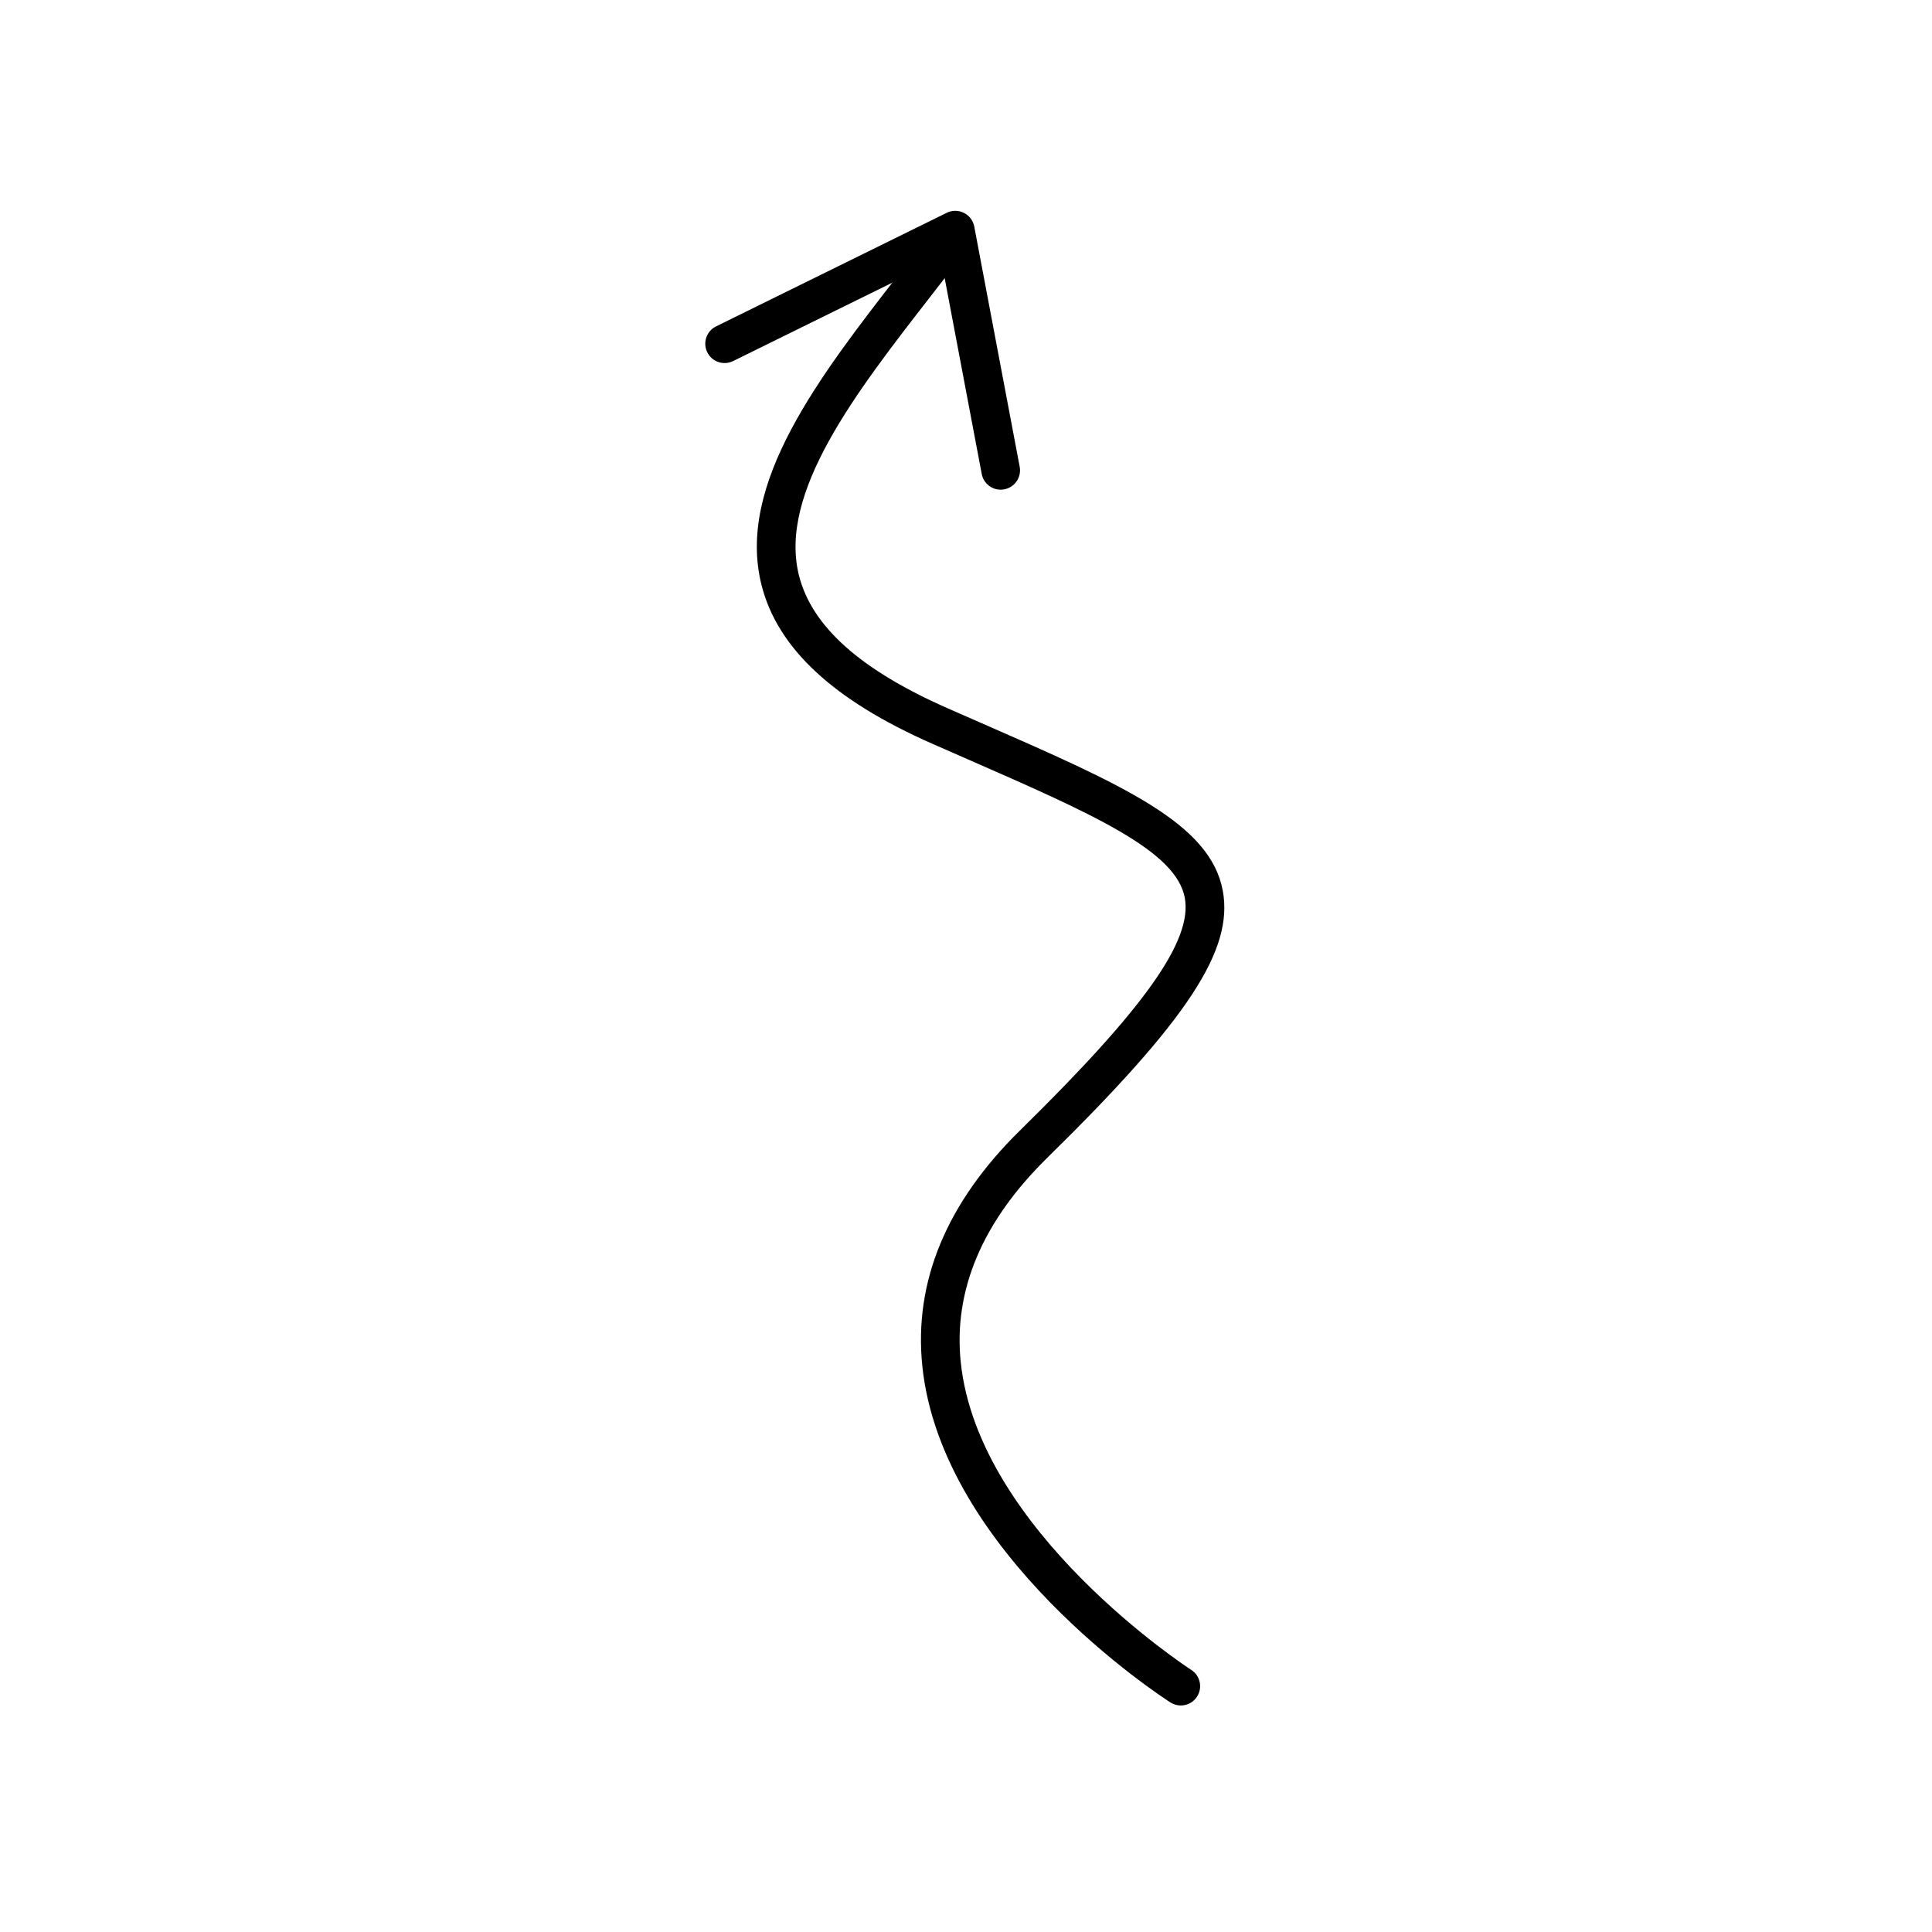 <svg xmlns="http://www.w3.org/2000/svg" xmlns:xlink="http://www.w3.org/1999/xlink" x="0px" y="0px" viewBox="0 0 100 100" xml:space="preserve"><g><path d="M61.118,88.275c-0.185,0-0.372-0.051-0.539-0.158c-0.483-0.31-11.837-7.696-12.84-17.413   c-0.45-4.356,1.254-8.461,5.064-12.201c6.459-6.339,8.928-9.825,8.522-12.032c-0.451-2.452-4.815-4.362-11.421-7.252l-1.637-0.718   c-5.125-2.253-8.02-4.94-8.849-8.214c-1.327-5.239,2.995-10.801,7.174-16.179c0.43-0.554,0.86-1.107,1.283-1.659   c0.336-0.438,0.963-0.521,1.402-0.185c0.438,0.336,0.521,0.963,0.185,1.402c-0.426,0.555-0.858,1.112-1.291,1.669   c-3.885,4.999-7.901,10.168-6.814,14.461c0.667,2.637,3.191,4.885,7.714,6.874l1.634,0.716c7.448,3.259,11.944,5.227,12.587,8.723   c0.563,3.065-1.815,6.682-9.088,13.821c-3.354,3.292-4.861,6.848-4.477,10.568c0.905,8.769,11.821,15.864,11.931,15.935   c0.465,0.298,0.6,0.917,0.302,1.382C61.77,88.113,61.447,88.275,61.118,88.275z"></path></g><g><path d="M51.795,25.346c-0.471,0-0.891-0.334-0.981-0.814L48.706,13.39l-10.759,5.298c-0.497,0.245-1.096,0.04-1.339-0.455   c-0.244-0.496-0.04-1.095,0.455-1.339l11.939-5.879c0.281-0.139,0.609-0.137,0.889,0.002s0.478,0.402,0.536,0.708l2.352,12.434   c0.103,0.543-0.254,1.066-0.796,1.168C51.919,25.34,51.856,25.346,51.795,25.346z"></path></g></svg>